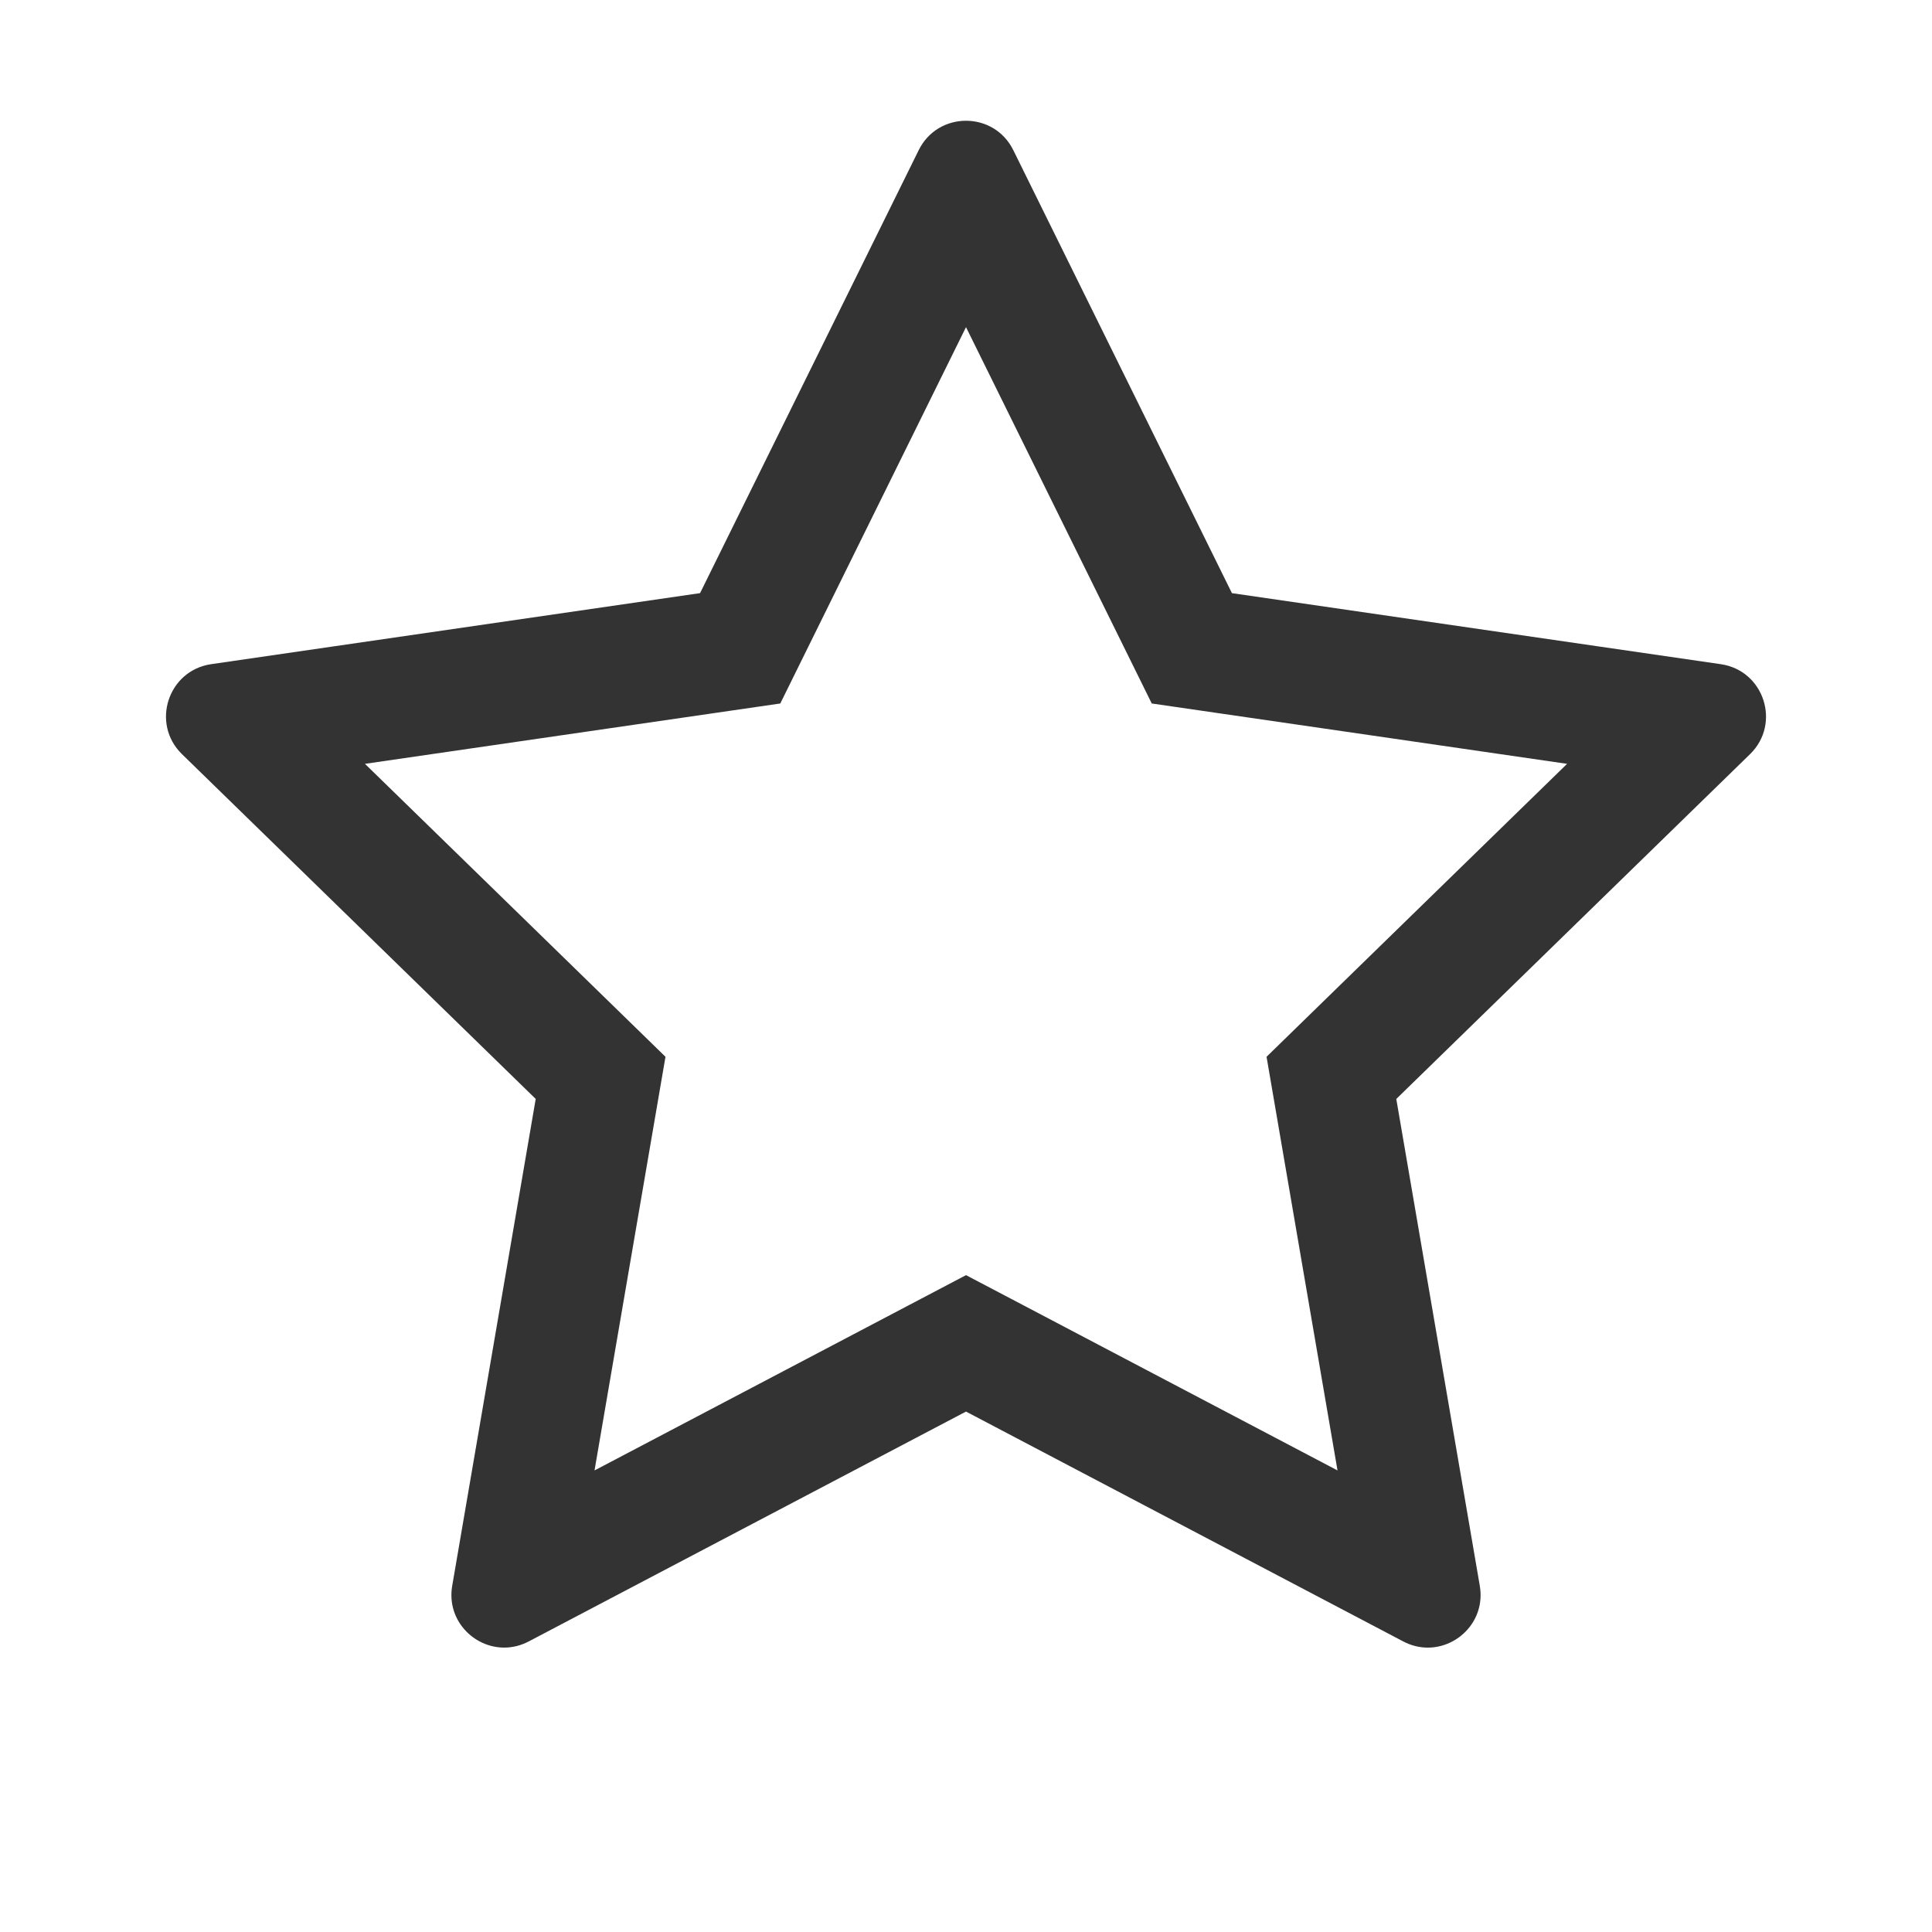 <?xml version="1.0" standalone="no"?><!DOCTYPE svg PUBLIC "-//W3C//DTD SVG 1.1//EN" "http://www.w3.org/Graphics/SVG/1.1/DTD/svg11.dtd"><svg t="1753942811442" class="icon" viewBox="0 0 1024 1024" version="1.1" xmlns="http://www.w3.org/2000/svg" p-id="1574" xmlns:xlink="http://www.w3.org/1999/xlink" width="14" height="14"><path d="M544.32 107.91h0.16-0.16M512 173.39l83.56 169.3 14.89 30.17 33.3 4.84 186.84 27.15-135.2 131.78-24.09 23.49 5.69 33.16 31.92 186.08L541.8 691.5 512 675.85l-29.78 15.66-167.11 87.85 31.92-186.08 5.69-33.16-24.09-23.49-135.2-131.78 186.84-27.15 33.3-4.84 14.89-30.17L512 173.39M512 64c-9.97 0-19.95 5.2-25.07 15.59L371.05 314.37l-259.1 37.65c-22.93 3.33-32.09 31.52-15.5 47.69l187.49 182.75-44.26 258.05c-3.1 18.07 11.26 32.75 27.55 32.75 4.3 0 8.73-1.02 13.02-3.27L512 748.16 743.75 870c4.28 2.25 8.72 3.27 13.02 3.27 16.29 0 30.65-14.68 27.55-32.75l-44.26-258.05 187.49-182.75c16.6-16.18 7.44-44.36-15.5-47.69l-259.1-37.65L537.07 79.59C531.95 69.2 521.97 64 512 64z" fill="#333333" p-id="1575"></path></svg>